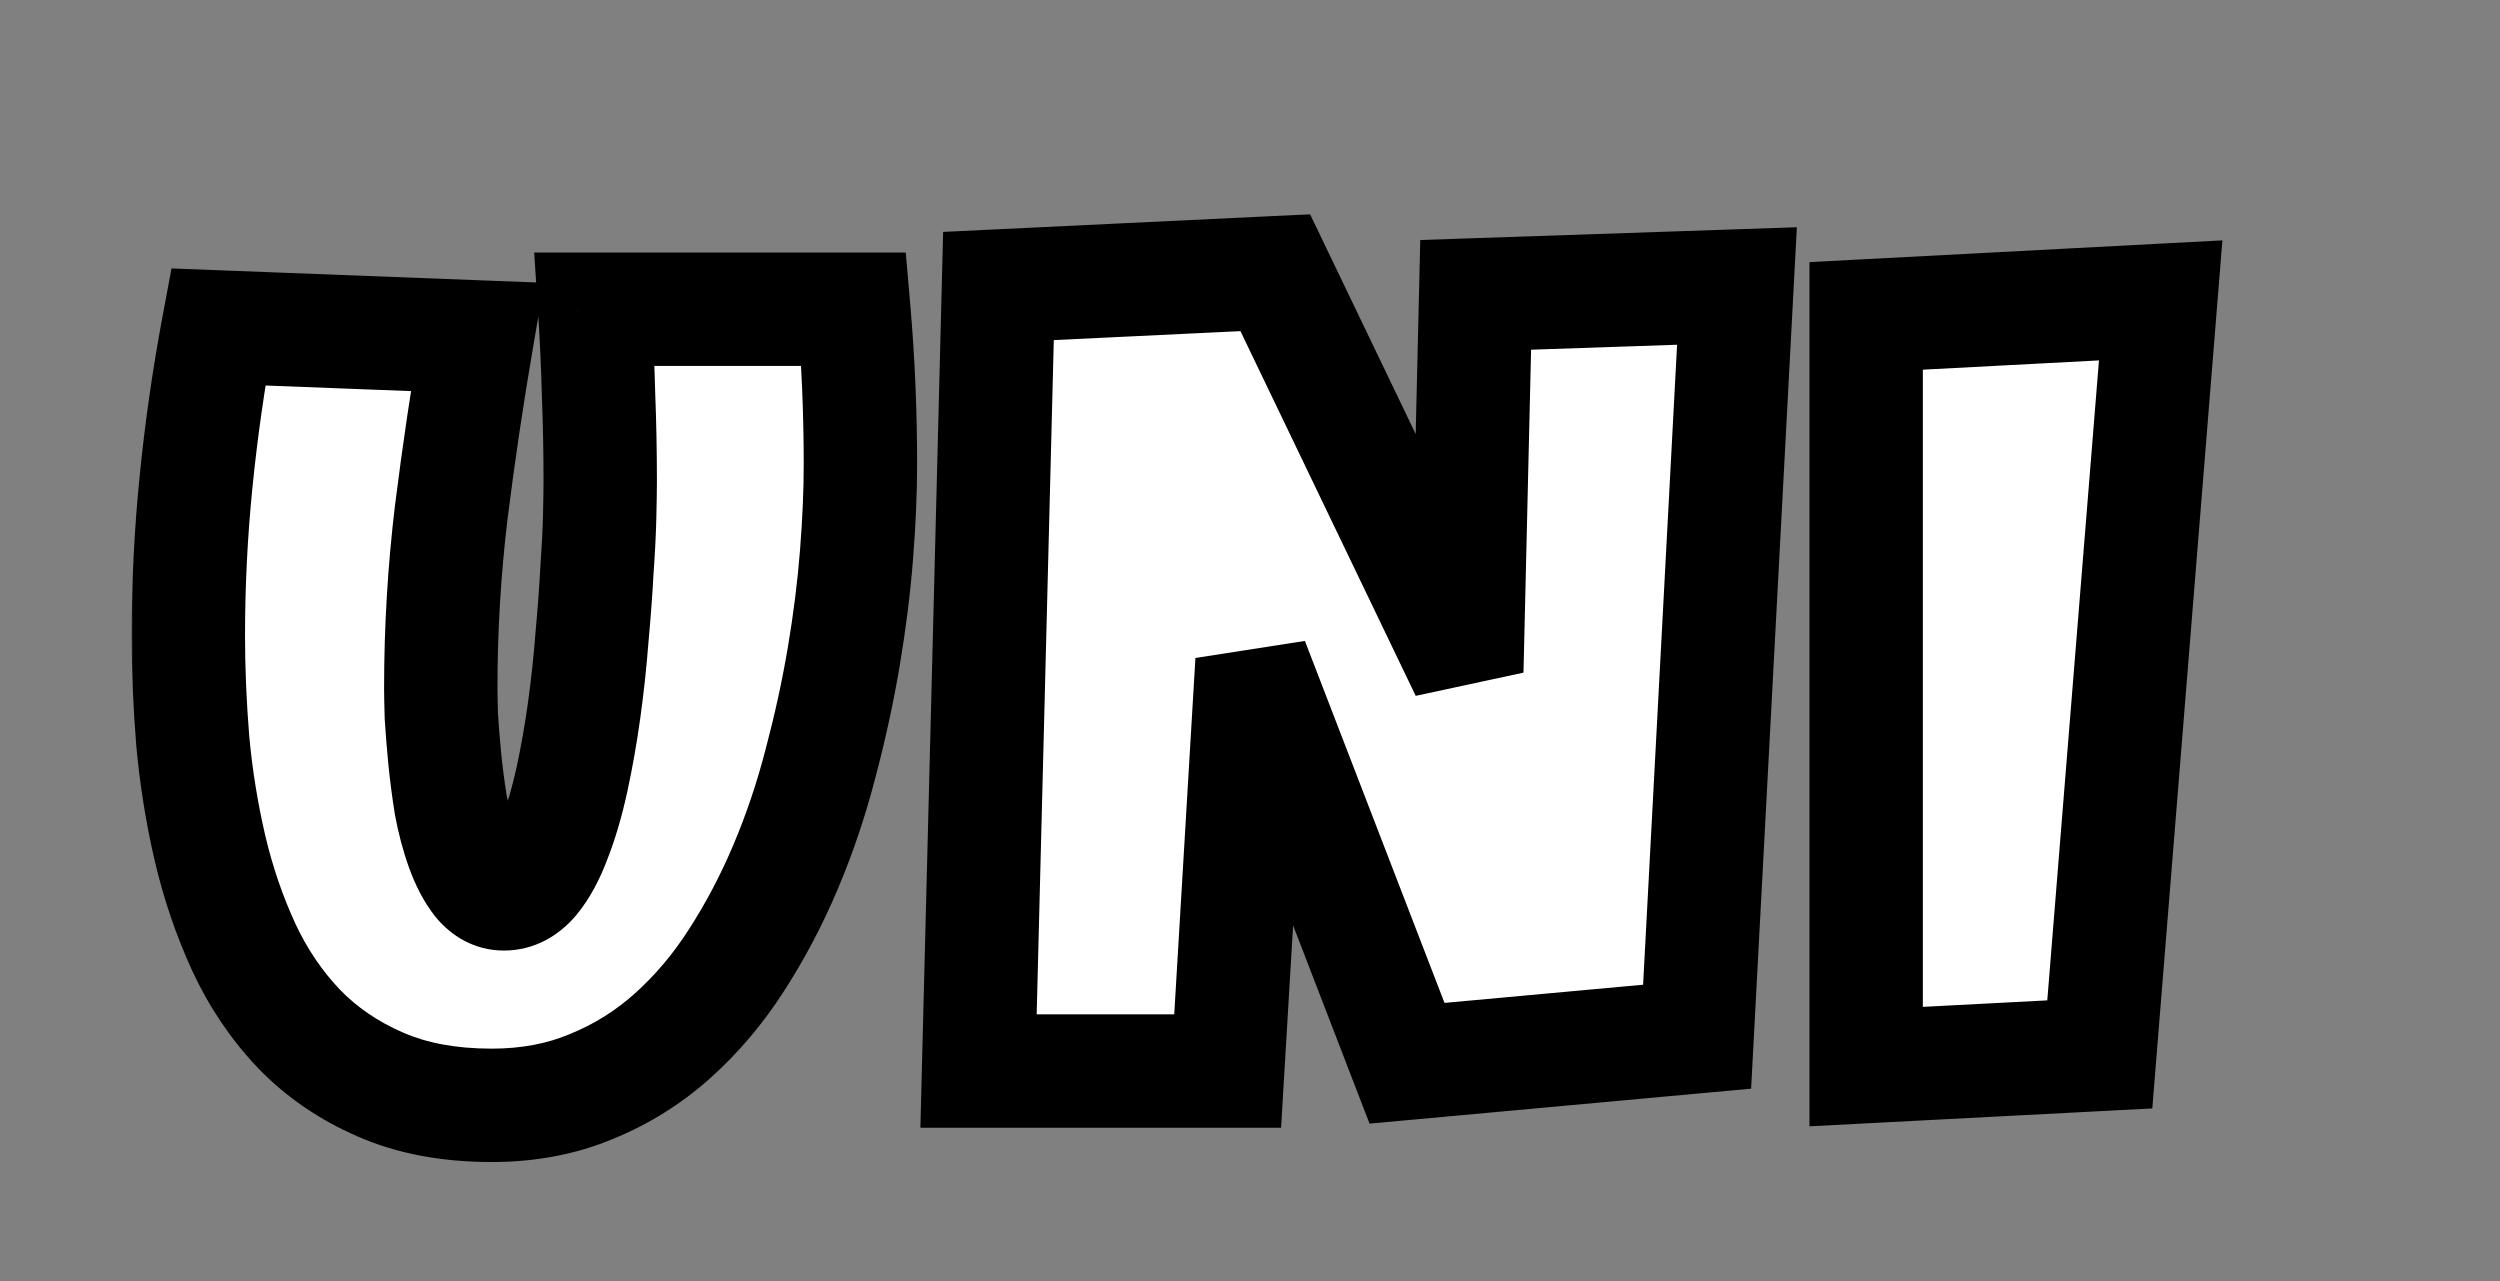 <?xml version="1.0" encoding="UTF-8"?> <svg xmlns="http://www.w3.org/2000/svg" width="441" height="226" viewBox="0 0 441 226" fill="none"><rect x="0" y="0" width="441" height="226" fill="#808080" stroke="none"/><g clip-path="url(#clip0_208_37)"><mask id="path-1-outside-1_208_37" maskUnits="userSpaceOnUse" x="23" y="37.489" width="370" height="168" fill="black"><rect fill="white" x="23" y="37.489" width="370" height="168"></rect><path d="M151.777 81.895C151.777 86.713 151.549 92.019 151.094 97.813C150.638 103.608 149.889 109.597 148.848 115.782C147.806 121.967 146.439 128.249 144.746 134.63C143.118 140.945 141.068 147.032 138.594 152.891C136.12 158.751 133.223 164.252 129.902 169.395C126.647 174.473 122.871 178.933 118.574 182.774C114.342 186.55 109.59 189.512 104.316 191.661C99.043 193.874 93.184 194.981 86.738 194.981C79.186 194.981 72.611 193.744 67.012 191.27C61.478 188.861 56.725 185.606 52.754 181.505C48.783 177.338 45.527 172.52 42.988 167.052C40.449 161.518 38.464 155.691 37.031 149.571C35.599 143.386 34.59 137.104 34.004 130.723C33.483 124.278 33.223 118.093 33.223 112.169C33.223 103.054 33.678 93.972 34.59 84.923C35.501 75.808 36.803 66.726 38.496 57.676L84.199 59.434C82.441 69.656 80.912 79.942 79.609 90.294C78.372 100.58 77.754 110.932 77.754 121.348C77.754 122.455 77.787 124.115 77.852 126.329C77.982 128.477 78.177 130.919 78.438 133.653C78.698 136.322 79.056 139.089 79.512 141.954C80.033 144.753 80.716 147.325 81.562 149.669C82.409 152.012 83.418 153.933 84.59 155.43C85.827 156.928 87.259 157.677 88.887 157.677C90.775 157.677 92.467 156.798 93.965 155.04C95.462 153.217 96.764 150.808 97.871 147.813C99.043 144.818 100.052 141.368 100.898 137.462C101.745 133.555 102.461 129.486 103.047 125.255C103.633 121.023 104.089 116.791 104.414 112.559C104.805 108.328 105.098 104.389 105.293 100.743C105.553 97.097 105.716 93.874 105.781 91.075C105.846 88.275 105.879 86.192 105.879 84.825C105.879 79.747 105.781 74.701 105.586 69.688C105.456 64.61 105.228 59.565 104.902 54.551H150.605C151.387 63.536 151.777 72.65 151.777 81.895ZM306.402 50.45L299.371 182.872L248.199 187.559L220.855 116.661L216.559 188.927H172.613L176.129 50.45L224.957 48.106L258.746 118.419L260.309 52.013L306.402 50.45ZM381.145 52.989L370.402 185.997L329.191 188.145V55.723L381.145 52.989Z"></path></mask><path d="M151.777 81.895C151.777 86.713 151.549 92.019 151.094 97.813C150.638 103.608 149.889 109.597 148.848 115.782C147.806 121.967 146.439 128.249 144.746 134.63C143.118 140.945 141.068 147.032 138.594 152.891C136.12 158.751 133.223 164.252 129.902 169.395C126.647 174.473 122.871 178.933 118.574 182.774C114.342 186.55 109.59 189.512 104.316 191.661C99.043 193.874 93.184 194.981 86.738 194.981C79.186 194.981 72.611 193.744 67.012 191.27C61.478 188.861 56.725 185.606 52.754 181.505C48.783 177.338 45.527 172.52 42.988 167.052C40.449 161.518 38.464 155.691 37.031 149.571C35.599 143.386 34.59 137.104 34.004 130.723C33.483 124.278 33.223 118.093 33.223 112.169C33.223 103.054 33.678 93.972 34.59 84.923C35.501 75.808 36.803 66.726 38.496 57.676L84.199 59.434C82.441 69.656 80.912 79.942 79.609 90.294C78.372 100.58 77.754 110.932 77.754 121.348C77.754 122.455 77.787 124.115 77.852 126.329C77.982 128.477 78.177 130.919 78.438 133.653C78.698 136.322 79.056 139.089 79.512 141.954C80.033 144.753 80.716 147.325 81.562 149.669C82.409 152.012 83.418 153.933 84.59 155.43C85.827 156.928 87.259 157.677 88.887 157.677C90.775 157.677 92.467 156.798 93.965 155.04C95.462 153.217 96.764 150.808 97.871 147.813C99.043 144.818 100.052 141.368 100.898 137.462C101.745 133.555 102.461 129.486 103.047 125.255C103.633 121.023 104.089 116.791 104.414 112.559C104.805 108.328 105.098 104.389 105.293 100.743C105.553 97.097 105.716 93.874 105.781 91.075C105.846 88.275 105.879 86.192 105.879 84.825C105.879 79.747 105.781 74.701 105.586 69.688C105.456 64.61 105.228 59.565 104.902 54.551H150.605C151.387 63.536 151.777 72.65 151.777 81.895ZM306.402 50.45L299.371 182.872L248.199 187.559L220.855 116.661L216.559 188.927H172.613L176.129 50.45L224.957 48.106L258.746 118.419L260.309 52.013L306.402 50.45ZM381.145 52.989L370.402 185.997L329.191 188.145V55.723L381.145 52.989Z" fill="white"></path><path d="M144.746 134.63L135.08 132.065L135.071 132.1L135.063 132.134L144.746 134.63ZM129.902 169.395L121.501 163.972L121.492 163.985L121.484 163.999L129.902 169.395ZM118.574 182.774L125.232 190.236L125.239 190.23L118.574 182.774ZM104.316 191.661L100.543 182.4L100.495 182.42L100.446 182.44L104.316 191.661ZM67.012 191.27L71.053 182.123L71.028 182.112L71.003 182.101L67.012 191.27ZM52.754 181.505L45.515 188.404L45.542 188.432L45.57 188.461L52.754 181.505ZM42.988 167.052L33.899 171.222L33.909 171.242L33.918 171.263L42.988 167.052ZM37.031 149.571L27.289 151.827L27.292 151.839L27.294 151.85L37.031 149.571ZM34.004 130.723L24.036 131.529L24.041 131.583L24.046 131.638L34.004 130.723ZM34.59 84.923L44.539 85.925L44.54 85.918L34.59 84.923ZM38.496 57.676L38.88 47.684L30.254 47.352L28.667 55.838L38.496 57.676ZM84.199 59.434L94.055 61.129L95.989 49.88L84.584 49.442L84.199 59.434ZM79.609 90.294L69.688 89.046L69.684 89.073L69.681 89.1L79.609 90.294ZM77.852 126.329L67.856 126.623L67.861 126.778L67.87 126.934L77.852 126.329ZM78.438 133.653L68.483 134.601L68.484 134.613L68.485 134.624L78.438 133.653ZM79.512 141.954L69.636 143.525L69.656 143.654L69.68 143.783L79.512 141.954ZM84.59 155.43L76.715 161.594L76.796 161.697L76.88 161.799L84.59 155.43ZM93.965 155.04L101.577 161.524L101.635 161.456L101.692 161.387L93.965 155.04ZM97.871 147.813L88.559 144.169L88.524 144.258L88.491 144.347L97.871 147.813ZM104.414 112.559L94.456 111.64L94.449 111.716L94.444 111.792L104.414 112.559ZM105.293 100.743L95.318 100.03L95.312 100.119L95.307 100.208L105.293 100.743ZM105.586 69.688L95.589 69.945L95.591 70.011L95.594 70.078L105.586 69.688ZM104.902 54.551V44.551H94.232L94.923 55.2L104.902 54.551ZM150.605 54.551L160.568 53.685L159.774 44.551H150.605V54.551ZM141.777 81.895C141.777 86.405 141.564 91.445 141.125 97.029L161.063 98.597C161.535 92.593 161.777 87.021 161.777 81.895H141.777ZM141.125 97.029C140.694 102.508 139.983 108.204 138.987 114.121L158.709 117.443C159.796 110.99 160.582 104.707 161.063 98.597L141.125 97.029ZM138.987 114.121C137.999 119.987 136.698 125.968 135.08 132.065L154.412 137.194C156.179 130.531 157.613 123.947 158.709 117.443L138.987 114.121ZM135.063 132.134C133.554 137.985 131.659 143.606 129.381 149.002L147.806 156.781C150.476 150.458 152.683 143.904 154.43 137.125L135.063 132.134ZM129.381 149.002C127.124 154.348 124.495 159.334 121.501 163.972L138.304 174.819C141.95 169.17 145.116 163.154 147.806 156.781L129.381 149.002ZM121.484 163.999C118.694 168.35 115.5 172.109 111.91 175.319L125.239 190.23C130.242 185.757 134.6 180.597 138.321 174.792L121.484 163.999ZM111.916 175.313C108.54 178.326 104.764 180.681 100.543 182.4L108.089 200.922C114.416 198.344 120.145 194.775 125.232 190.236L111.916 175.313ZM100.446 182.44C96.544 184.078 92.023 184.981 86.738 184.981V204.981C94.344 204.981 101.542 203.671 108.187 200.882L100.446 182.44ZM86.738 184.981C80.261 184.981 75.118 183.92 71.053 182.123L62.97 200.417C70.103 203.569 78.111 204.981 86.738 204.981V184.981ZM71.003 182.101C66.598 180.184 62.949 177.658 59.938 174.549L45.57 188.461C50.502 193.555 56.357 197.539 63.02 200.439L71.003 182.101ZM59.993 174.605C56.81 171.266 54.16 167.367 52.058 162.84L33.918 171.263C36.895 177.674 40.755 183.41 45.515 188.404L59.993 174.605ZM52.077 162.881C49.826 157.974 48.053 152.782 46.768 147.292L27.294 151.85C28.874 158.599 31.073 165.061 33.899 171.222L52.077 162.881ZM46.773 147.315C45.444 141.576 44.507 135.742 43.962 129.809L24.046 131.638C24.673 138.466 25.753 145.196 27.289 151.827L46.773 147.315ZM43.971 129.918C43.47 123.717 43.223 117.801 43.223 112.169H23.223C23.223 118.385 23.496 124.84 24.036 131.529L43.971 129.918ZM43.223 112.169C43.223 103.388 43.662 94.641 44.539 85.925L24.64 83.921C23.695 93.304 23.223 102.72 23.223 112.169H43.223ZM44.54 85.918C45.423 77.087 46.685 68.287 48.326 59.515L28.667 55.838C26.922 65.165 25.579 74.529 24.64 83.928L44.54 85.918ZM38.112 67.669L83.815 69.427L84.584 49.442L38.88 47.684L38.112 67.669ZM74.344 57.739C72.56 68.11 71.008 78.546 69.688 89.046L89.531 91.542C90.815 81.339 92.322 71.201 94.055 61.129L74.344 57.739ZM69.681 89.1C68.396 99.785 67.754 110.535 67.754 121.348H87.754C87.754 111.329 88.349 101.376 89.538 91.488L69.681 89.1ZM67.754 121.348C67.754 122.608 67.79 124.388 67.856 126.623L87.847 126.035C87.783 123.843 87.754 122.303 87.754 121.348H67.754ZM67.87 126.934C68.009 129.223 68.214 131.782 68.483 134.601L88.392 132.705C88.14 130.055 87.955 127.732 87.833 125.724L67.87 126.934ZM68.485 134.624C68.766 137.51 69.151 140.477 69.636 143.525L89.388 140.383C88.961 137.701 88.63 135.135 88.39 132.682L68.485 134.624ZM69.68 143.783C70.287 147.042 71.103 150.145 72.157 153.065L90.968 146.272C90.33 144.505 89.778 142.465 89.343 140.125L69.68 143.783ZM72.157 153.065C73.258 156.115 74.722 159.048 76.715 161.594L92.465 149.267C92.114 148.819 91.559 147.91 90.968 146.272L72.157 153.065ZM76.88 161.799C79.61 165.104 83.692 167.677 88.887 167.677V147.677C89.674 147.677 90.5 147.874 91.224 148.253C91.903 148.607 92.236 148.985 92.299 149.062L76.88 161.799ZM88.887 167.677C94.35 167.677 98.643 164.969 101.577 161.524L86.352 148.555C86.269 148.653 86.45 148.409 86.964 148.142C87.526 147.851 88.21 147.677 88.887 147.677V167.677ZM101.692 161.387C104.098 158.459 105.885 154.976 107.251 151.28L88.491 144.347C87.644 146.641 86.827 147.975 86.238 148.692L101.692 161.387ZM107.184 151.457C108.589 147.865 109.738 143.886 110.672 139.579L91.125 135.344C90.366 138.849 89.497 141.772 88.559 144.169L107.184 151.457ZM110.672 139.579C111.575 135.41 112.334 131.091 112.952 126.626L93.141 123.883C92.588 127.882 91.915 131.701 91.125 135.344L110.672 139.579ZM112.952 126.626C113.566 122.195 114.043 117.762 114.385 113.326L94.444 111.792C94.134 115.821 93.7 119.851 93.141 123.883L112.952 126.626ZM114.372 113.478C114.772 109.139 115.075 105.071 115.279 101.278L95.307 100.208C95.12 103.707 94.837 107.516 94.456 111.64L114.372 113.478ZM115.268 101.455C115.536 97.695 115.709 94.307 115.779 91.307L95.784 90.843C95.724 93.442 95.571 96.499 95.318 100.03L115.268 101.455ZM115.779 91.307C115.844 88.493 115.879 86.314 115.879 84.825H95.879C95.879 86.07 95.849 88.058 95.784 90.843L115.779 91.307ZM115.879 84.825C115.879 79.619 115.779 74.443 115.578 69.299L95.594 70.078C95.784 74.959 95.879 79.875 95.879 84.825H115.879ZM115.583 69.432C115.449 64.225 115.215 59.048 114.881 53.904L94.923 55.2C95.24 60.081 95.462 64.996 95.589 69.945L115.583 69.432ZM104.902 64.552H150.605V44.551H104.902V64.552ZM140.643 55.418C141.399 64.107 141.777 72.932 141.777 81.895H161.777C161.777 72.368 161.375 62.965 160.568 53.685L140.643 55.418ZM306.402 50.45L316.388 50.98L316.967 40.086L306.064 40.456L306.402 50.45ZM299.371 182.872L300.283 192.83L308.898 192.041L309.357 183.402L299.371 182.872ZM248.199 187.559L238.869 191.158L241.588 198.207L249.111 197.518L248.199 187.559ZM220.855 116.661L230.186 113.062L210.873 116.067L220.855 116.661ZM216.559 188.927V198.927H225.982L226.541 189.52L216.559 188.927ZM172.613 188.927L162.617 188.673L162.356 198.927H172.613V188.927ZM176.129 50.45L175.649 40.462L166.368 40.907L166.132 50.196L176.129 50.45ZM224.957 48.106L233.97 43.775L231.099 37.8L224.478 38.118L224.957 48.106ZM258.746 118.419L249.733 122.75L268.743 118.654L258.746 118.419ZM260.309 52.013L259.97 42.018L250.533 42.338L250.311 51.777L260.309 52.013ZM296.416 49.92L289.385 182.342L309.357 183.402L316.388 50.98L296.416 49.92ZM298.459 172.914L247.287 177.601L249.111 197.518L300.283 192.83L298.459 172.914ZM257.529 183.961L230.186 113.062L211.525 120.259L238.869 191.158L257.529 183.961ZM210.873 116.067L206.576 188.333L226.541 189.52L230.838 117.254L210.873 116.067ZM216.559 178.927H172.613V198.927H216.559V178.927ZM182.61 189.18L186.126 50.704L166.132 50.196L162.617 188.673L182.61 189.18ZM176.608 60.438L225.436 58.095L224.478 38.118L175.649 40.462L176.608 60.438ZM215.944 52.438L249.733 122.75L267.759 114.087L233.97 43.775L215.944 52.438ZM268.743 118.654L270.306 52.248L250.311 51.777L248.749 118.183L268.743 118.654ZM260.647 62.007L306.741 60.444L306.064 40.456L259.97 42.018L260.647 62.007ZM381.145 52.989L391.112 53.794L392.032 42.402L380.619 43.003L381.145 52.989ZM370.402 185.997L370.923 195.983L379.665 195.528L380.37 186.802L370.402 185.997ZM329.191 188.145H319.191V198.68L329.712 198.132L329.191 188.145ZM329.191 55.723L328.666 45.737L319.191 46.236V55.723H329.191ZM371.177 52.184L360.435 185.192L380.37 186.802L391.112 53.794L371.177 52.184ZM369.882 176.01L328.671 178.159L329.712 198.132L370.923 195.983L369.882 176.01ZM339.191 188.145V55.723H319.191V188.145H339.191ZM329.717 65.71L381.67 62.975L380.619 43.003L328.666 45.737L329.717 65.71Z" fill="black" mask="url(#path-1-outside-1_208_37)"></path></g><defs><clipPath id="clip0_208_37"><rect width="441" height="226" fill="white"></rect></clipPath></defs></svg> 